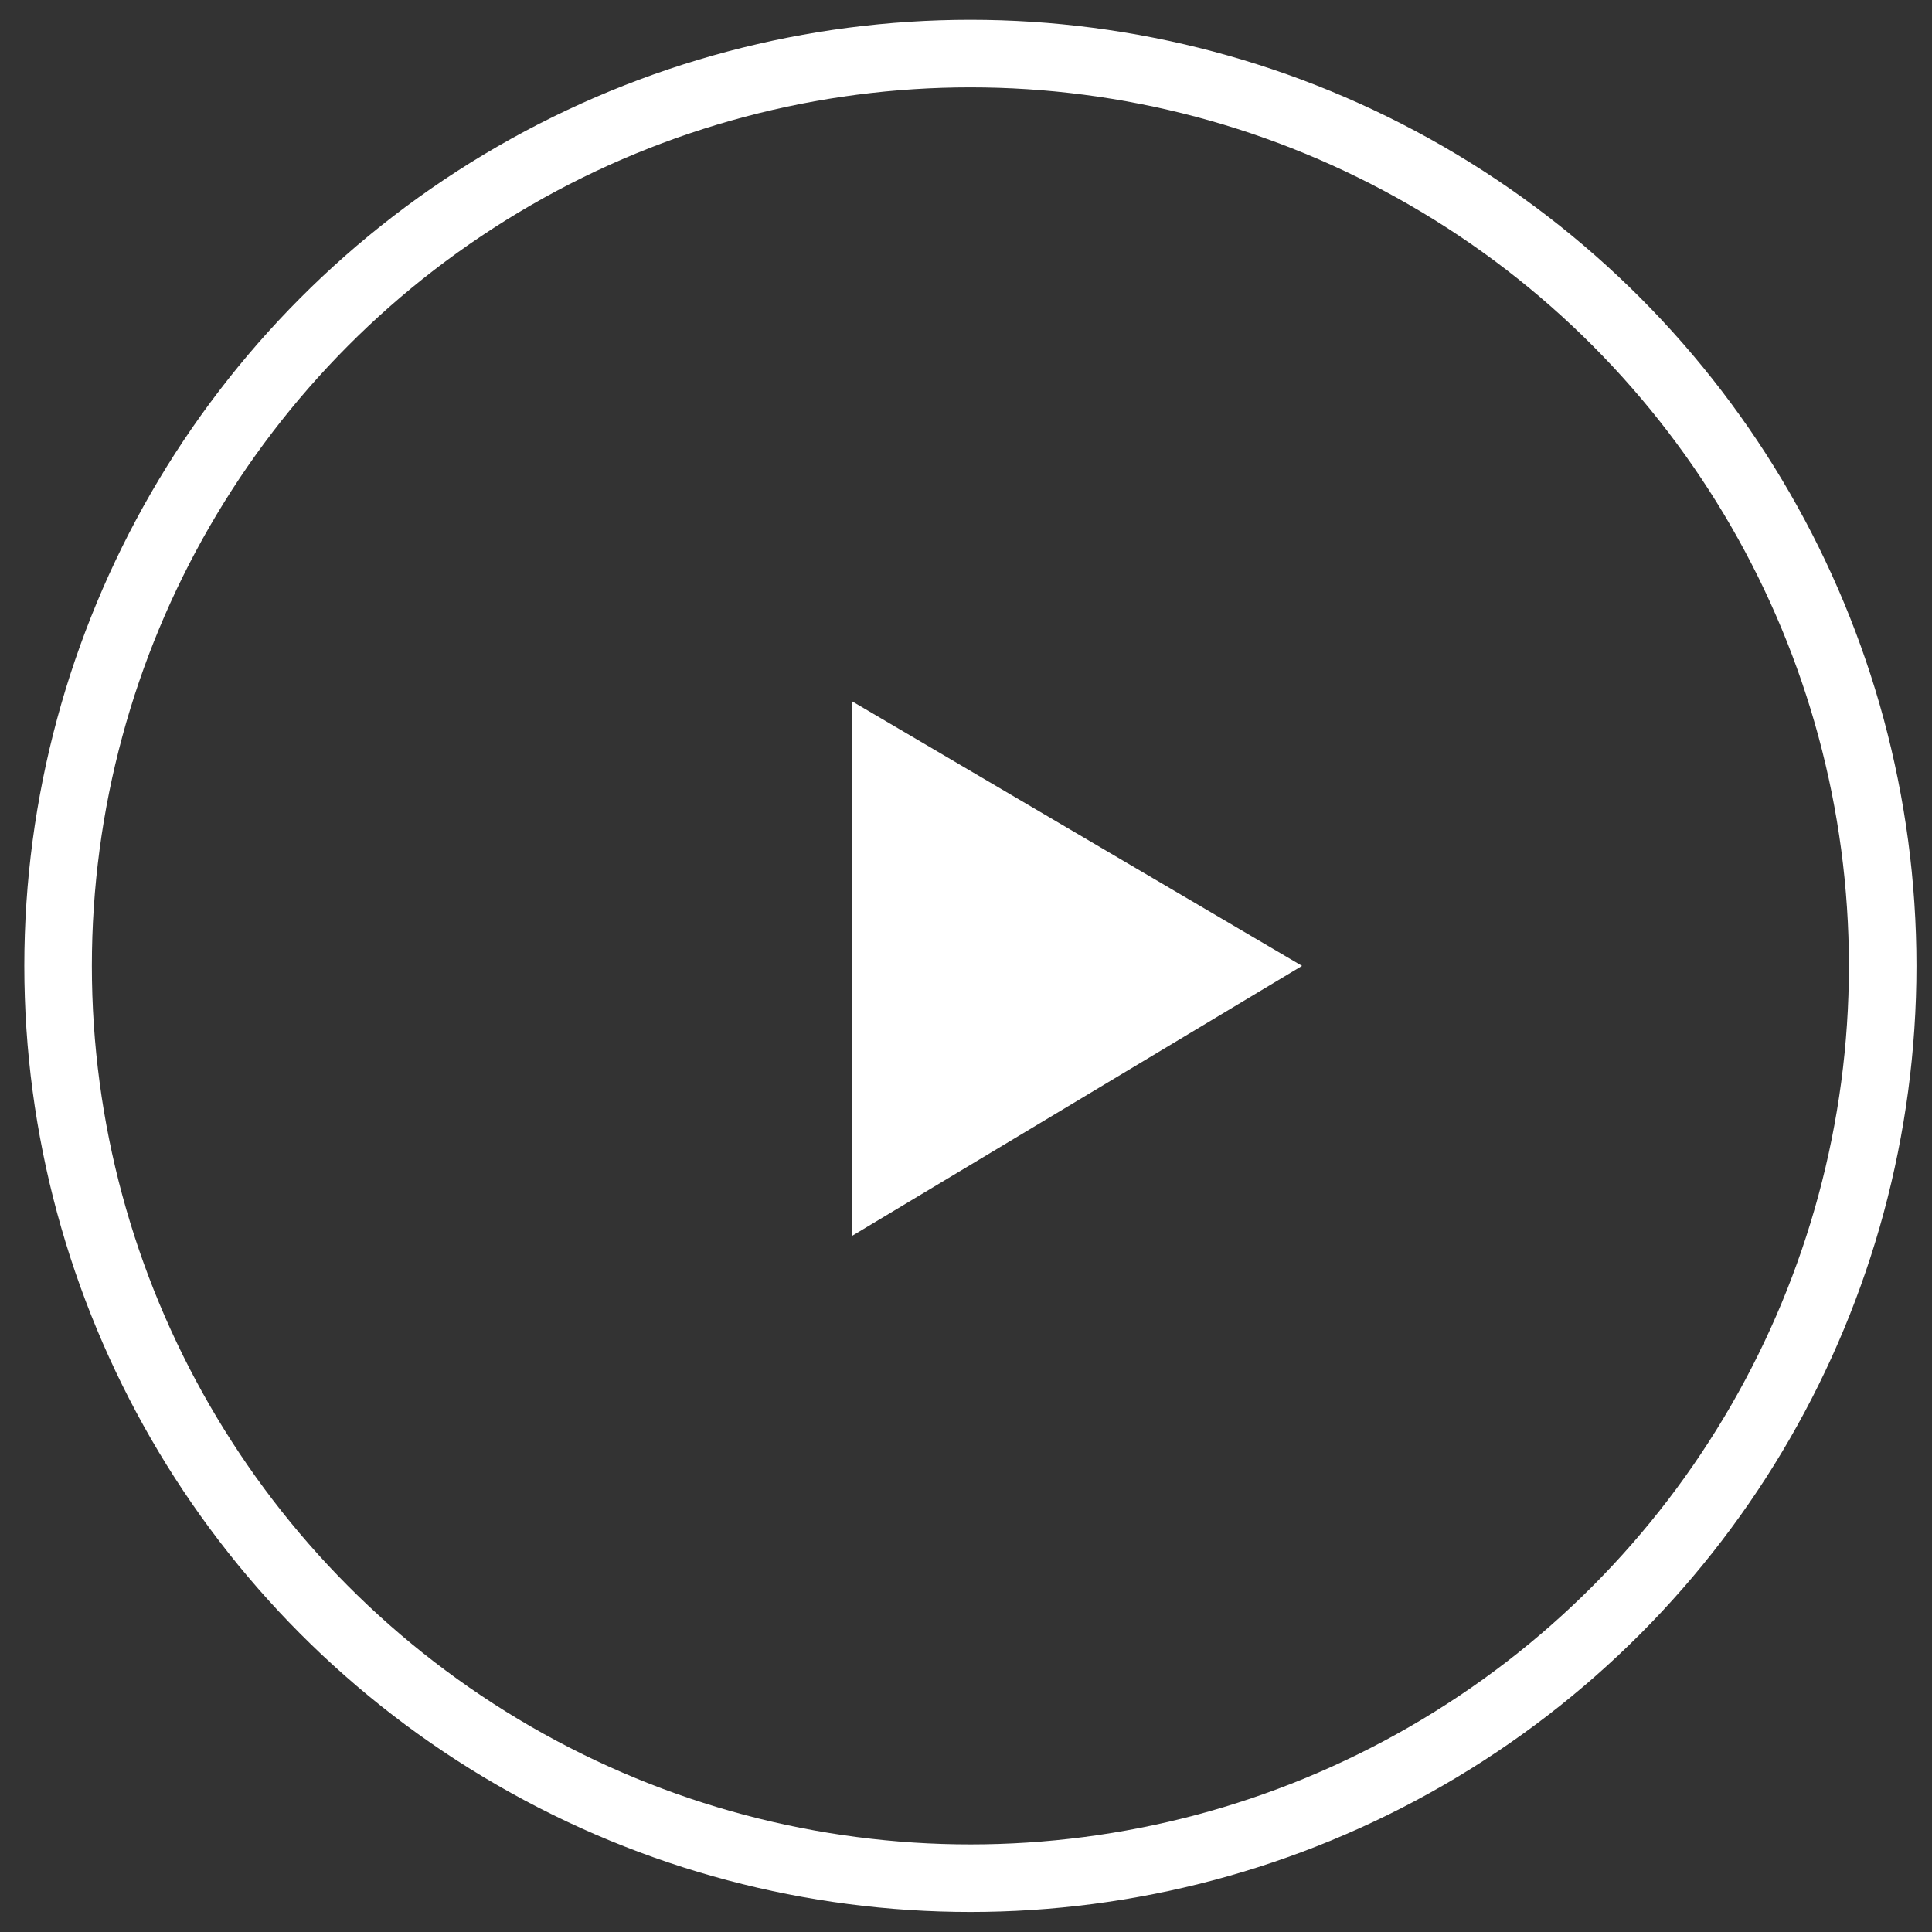 <svg id="Layer_1" data-name="Layer 1" xmlns="http://www.w3.org/2000/svg" viewBox="0 0 85.81 85.81"><rect x="0" y="0" width="85.81" height="85.81" fill="#333333" stroke="none"/><defs><style>.cls-1{fill:#fff;}.cls-2{fill:none;stroke:#fff;stroke-miterlimit:10;stroke-width:3px;}</style></defs><title>play-circle</title><polyline class="cls-1" points="37.83 54.9 57.83 42.9 37.83 31.14"/><circle class="cls-2" cx="43.1" cy="42.9" r="40.52"/></svg>